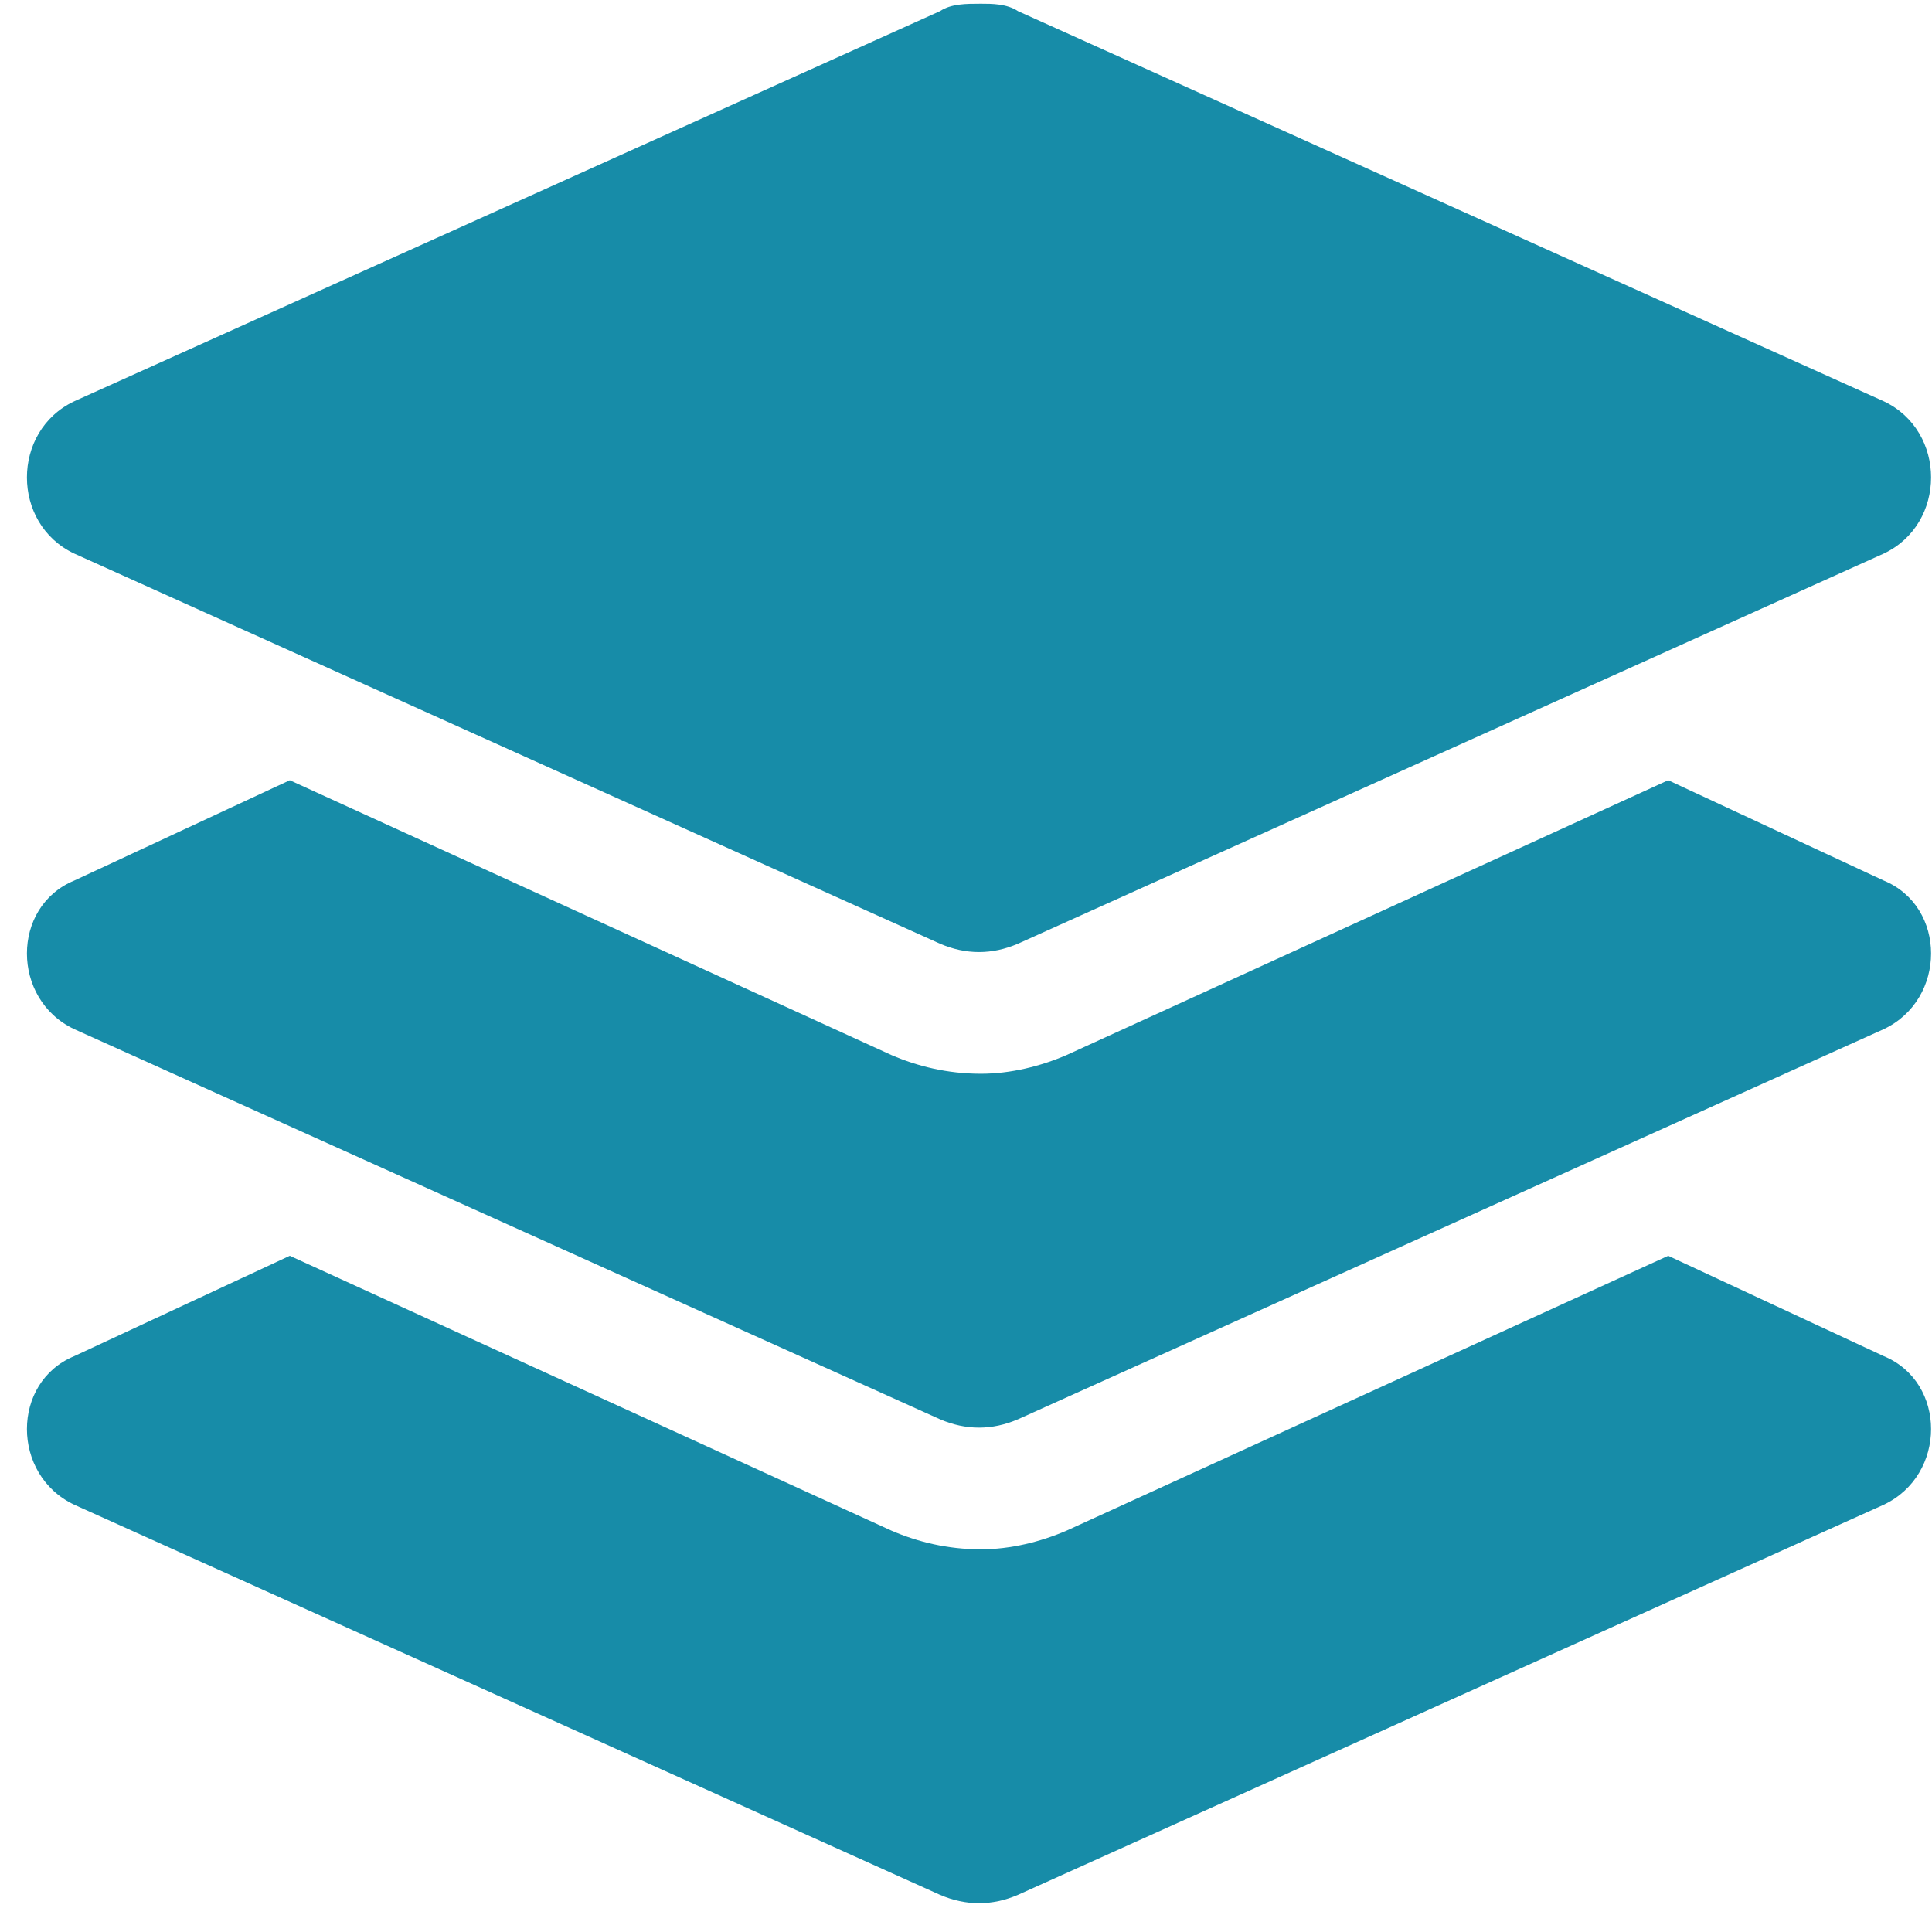 <svg width="65" height="65" viewBox="0 0 65 65" fill="none" xmlns="http://www.w3.org/2000/svg">
<path d="M2.5 18.625L31.625 31.75C32.5 32.125 33.375 32.125 34.25 31.75L63.375 18.625C65.5 17.625 65.5 14.5 63.375 13.5L34.25 0.375C33.875 0.125 33.375 0.125 33 0.125C32.5 0.125 32 0.125 31.625 0.375L2.5 13.5C0.375 14.5 0.375 17.625 2.5 18.625ZM63.375 29.625L56.125 26.25L35.875 35.5C35 35.875 34 36.125 33 36.125C31.875 36.125 30.875 35.875 30 35.5L9.75 26.25L2.5 29.625C0.375 30.5 0.375 33.625 2.5 34.625L31.625 47.75C32.5 48.125 33.375 48.125 34.25 47.75L63.375 34.625C65.5 33.625 65.5 30.5 63.375 29.625ZM63.375 45.625L56.125 42.25L35.875 51.5C35 51.875 34 52.125 33 52.125C31.875 52.125 30.875 51.875 30 51.5L9.75 42.25L2.5 45.625C0.375 46.5 0.375 49.625 2.5 50.625L31.625 63.75C32.5 64.125 33.375 64.125 34.25 63.75L63.375 50.625C65.5 49.625 65.5 46.5 63.375 45.625Z" fill="#178CA8"/>
</svg>
